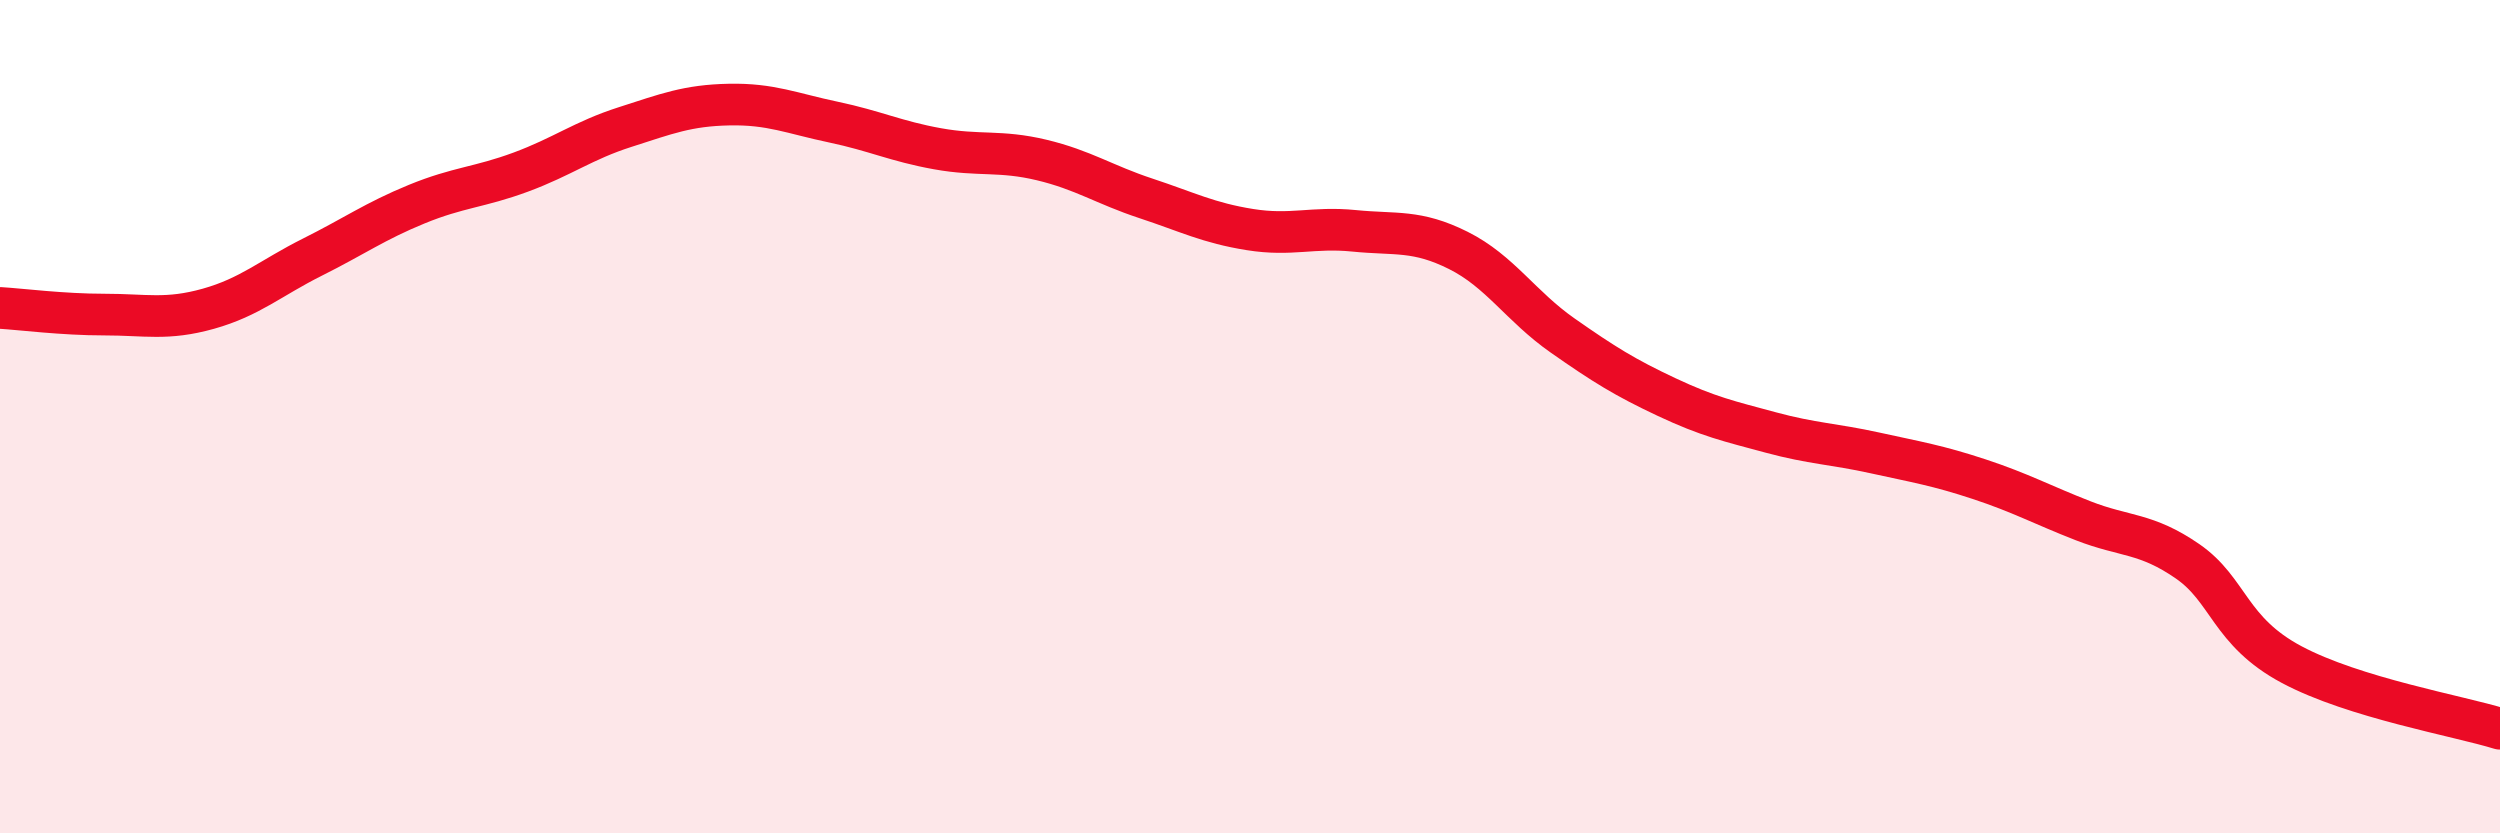 
    <svg width="60" height="20" viewBox="0 0 60 20" xmlns="http://www.w3.org/2000/svg">
      <path
        d="M 0,7.39 C 0.5,7.42 1.5,7.55 2.5,7.55 C 3.5,7.55 4,7.69 5,7.41 C 6,7.13 6.5,6.67 7.5,6.17 C 8.5,5.67 9,5.31 10,4.9 C 11,4.49 11.5,4.5 12.5,4.13 C 13.5,3.76 14,3.37 15,3.05 C 16,2.73 16.5,2.53 17.5,2.51 C 18.5,2.49 19,2.72 20,2.93 C 21,3.14 21.5,3.39 22.5,3.57 C 23.5,3.75 24,3.6 25,3.84 C 26,4.08 26.5,4.43 27.5,4.76 C 28.5,5.09 29,5.35 30,5.51 C 31,5.67 31.5,5.44 32.5,5.54 C 33.5,5.64 34,5.51 35,6.01 C 36,6.51 36.5,7.35 37.5,8.05 C 38.5,8.75 39,9.06 40,9.53 C 41,10 41.5,10.11 42.5,10.38 C 43.5,10.65 44,10.65 45,10.87 C 46,11.09 46.5,11.17 47.5,11.5 C 48.5,11.83 49,12.11 50,12.5 C 51,12.89 51.5,12.78 52.5,13.47 C 53.5,14.16 53.5,15.15 55,15.95 C 56.5,16.75 59,17.18 60,17.49L60 20L0 20Z"
        fill="#EB0A25"
        opacity="0.1"
        stroke-linecap="round"
        stroke-linejoin="round"
      />
      <path
        d="M 0,7.39 C 0.5,7.42 1.5,7.55 2.5,7.55 C 3.5,7.55 4,7.69 5,7.41 C 6,7.13 6.5,6.67 7.5,6.17 C 8.5,5.67 9,5.31 10,4.9 C 11,4.49 11.5,4.5 12.5,4.13 C 13.5,3.76 14,3.37 15,3.05 C 16,2.73 16.5,2.53 17.5,2.51 C 18.5,2.49 19,2.72 20,2.93 C 21,3.14 21.5,3.39 22.5,3.57 C 23.5,3.75 24,3.6 25,3.84 C 26,4.08 26.5,4.43 27.5,4.76 C 28.5,5.09 29,5.35 30,5.51 C 31,5.67 31.5,5.44 32.5,5.54 C 33.5,5.64 34,5.51 35,6.01 C 36,6.51 36.5,7.35 37.5,8.05 C 38.5,8.75 39,9.06 40,9.53 C 41,10 41.5,10.11 42.5,10.38 C 43.5,10.65 44,10.65 45,10.87 C 46,11.09 46.5,11.17 47.5,11.5 C 48.5,11.83 49,12.11 50,12.5 C 51,12.89 51.5,12.78 52.5,13.47 C 53.5,14.16 53.5,15.15 55,15.95 C 56.5,16.75 59,17.18 60,17.49"
        stroke="#EB0A25"
        stroke-width="1"
        fill="none"
        stroke-linecap="round"
        stroke-linejoin="round"
      />
    </svg>
  